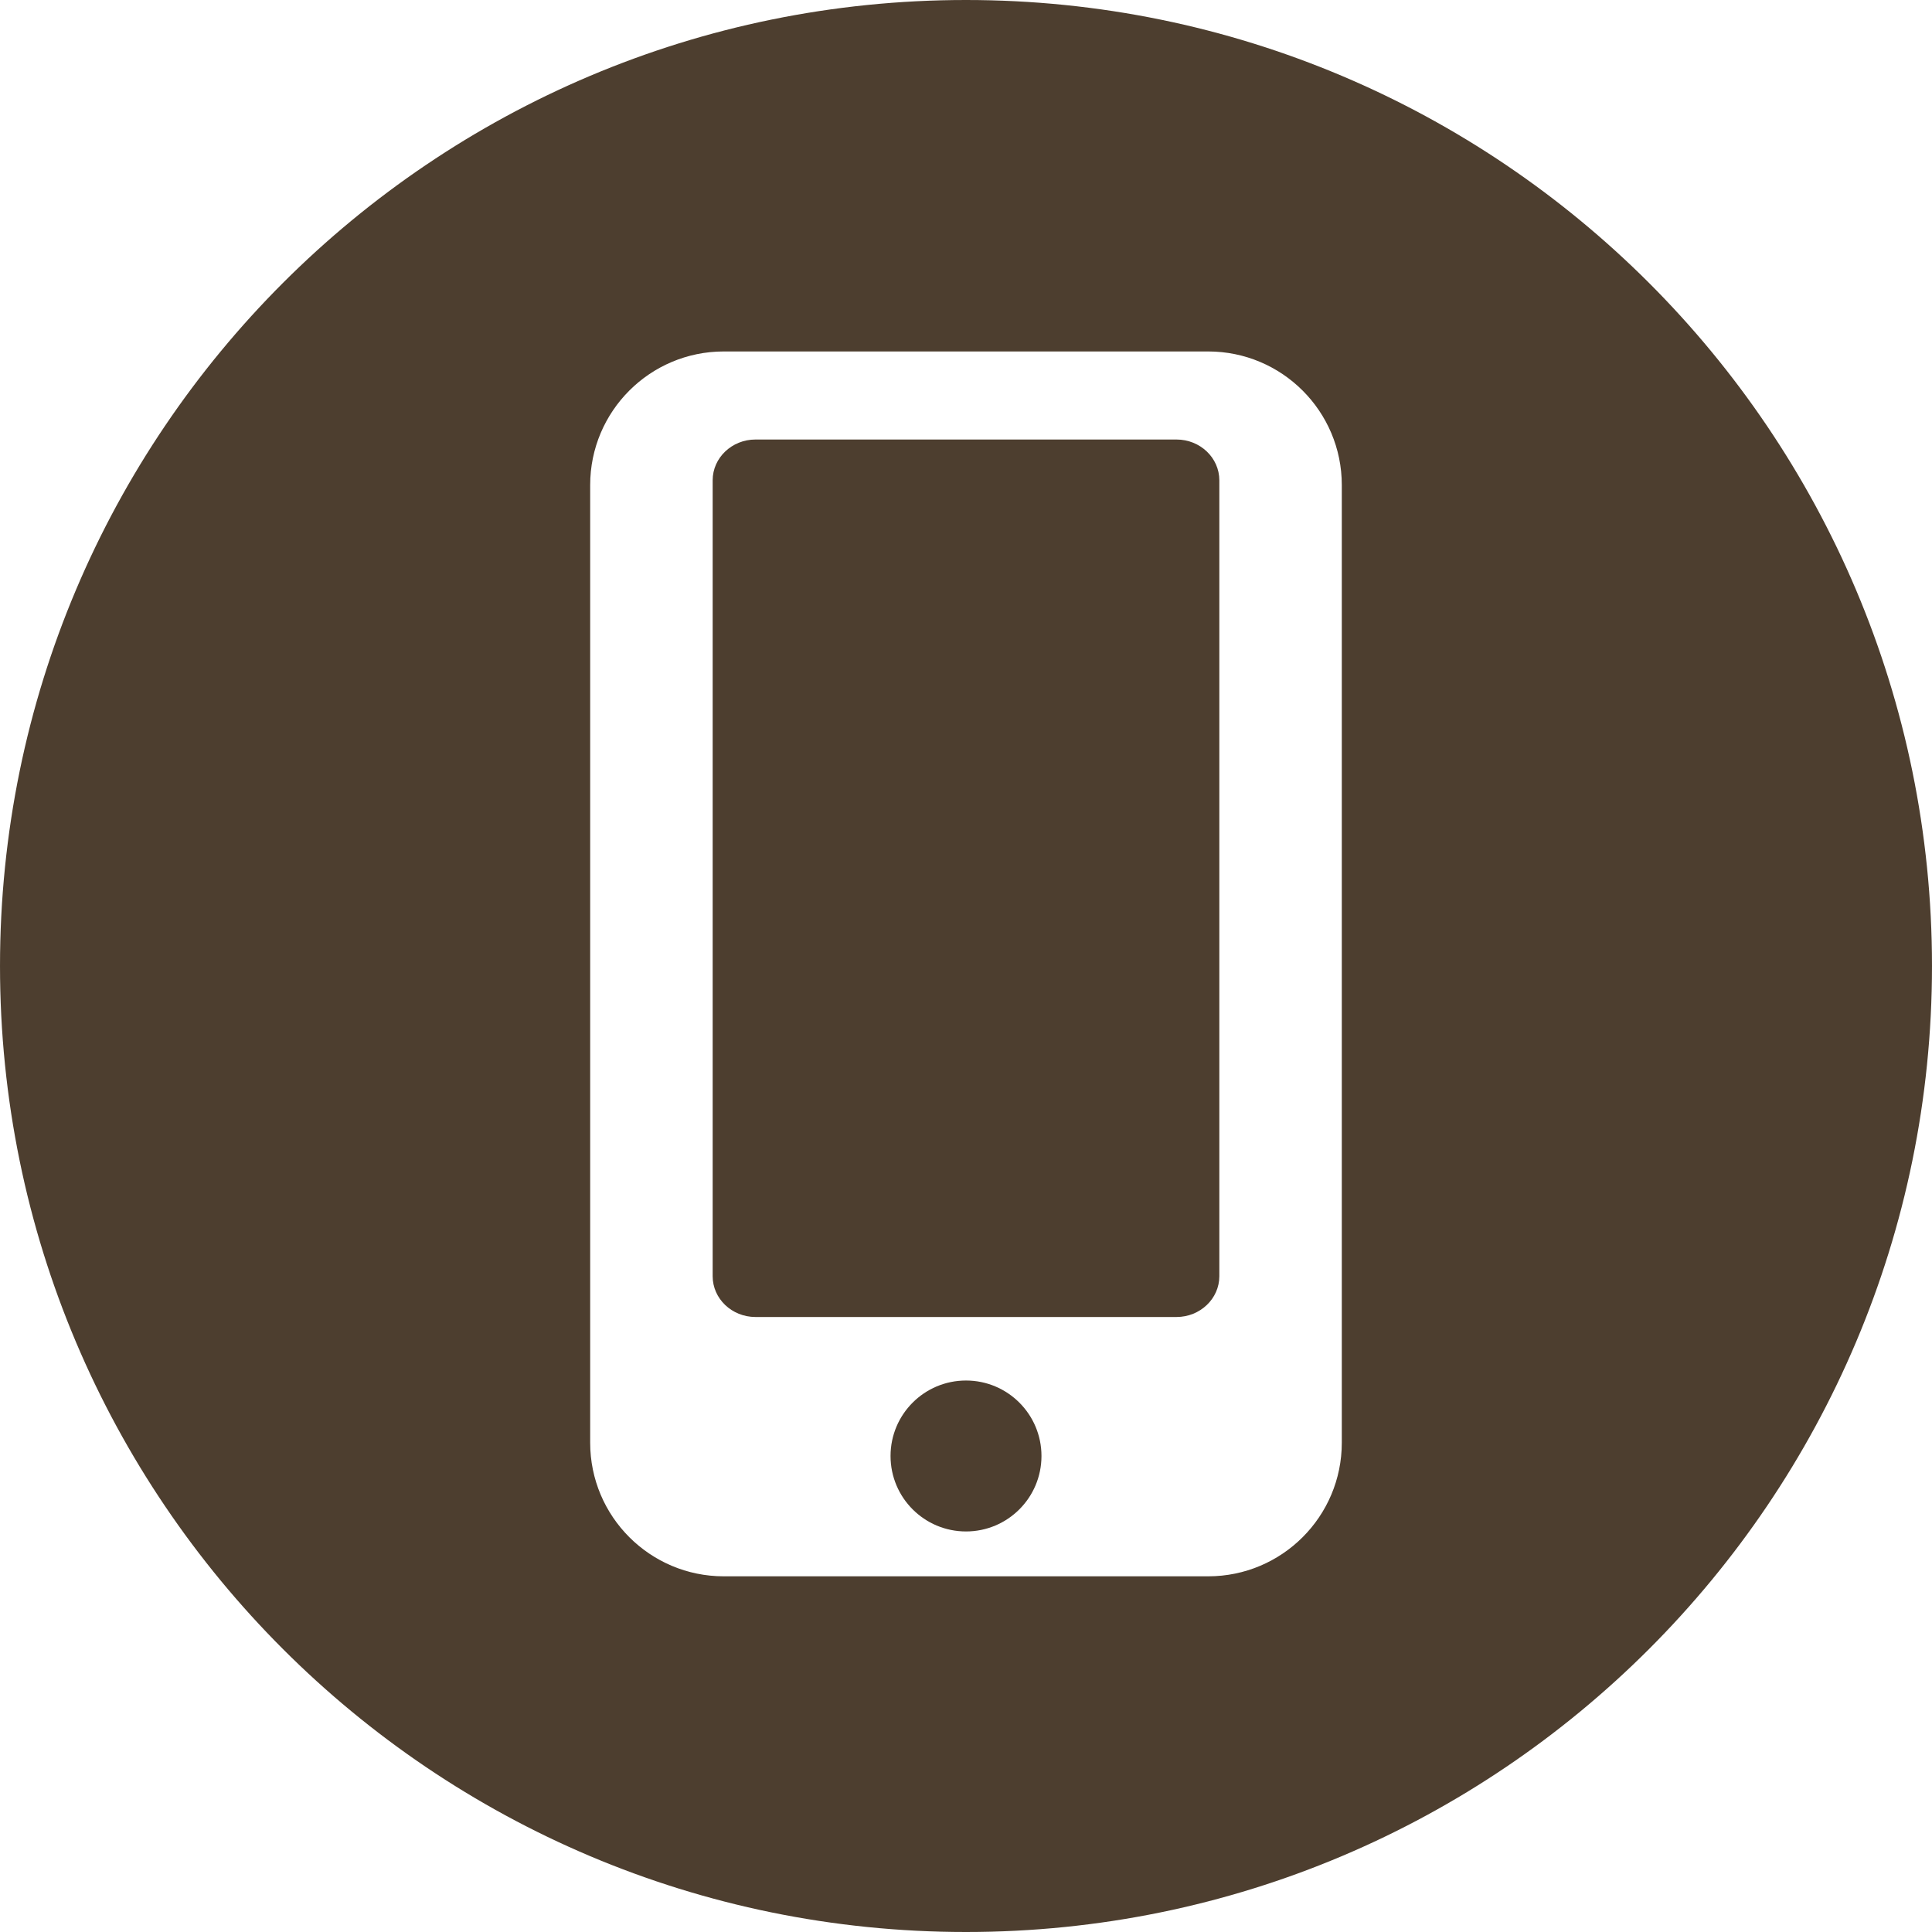 <?xml version="1.0" encoding="UTF-8"?> <svg xmlns="http://www.w3.org/2000/svg" width="300" height="300" viewBox="0 0 300 300" fill="none"> <path d="M150.001 237.803C156.473 237.803 161.719 232.557 161.719 226.085C161.719 219.614 156.473 214.367 150.001 214.367C143.529 214.367 138.283 219.614 138.283 226.085C138.283 232.557 143.529 237.803 150.001 237.803Z" fill="#4D3E2F"></path> <path d="M182.691 68.248H117.309C113.644 68.248 110.662 71.091 110.662 74.579V198.171C110.662 201.662 113.642 204.502 117.309 204.502H182.691C186.356 204.502 189.338 201.659 189.338 198.171V74.579C189.336 71.088 186.356 68.248 182.691 68.248Z" fill="#4D3E2F"></path> <path d="M149.996 0C67.157 0 0.001 67.161 0.001 149.997C0.001 232.833 67.157 300 149.996 300C232.835 300 299.999 232.837 299.999 149.997C299.999 67.157 232.835 0 149.996 0ZM208.354 224.021C208.354 235.479 199.064 244.77 187.605 244.77H112.391C100.933 244.77 91.642 235.48 91.642 224.021V75.323C91.642 63.865 100.932 54.574 112.391 54.574H187.605C199.063 54.574 208.354 63.864 208.354 75.323V224.021Z" fill="#4D3E2F"></path> </svg> 